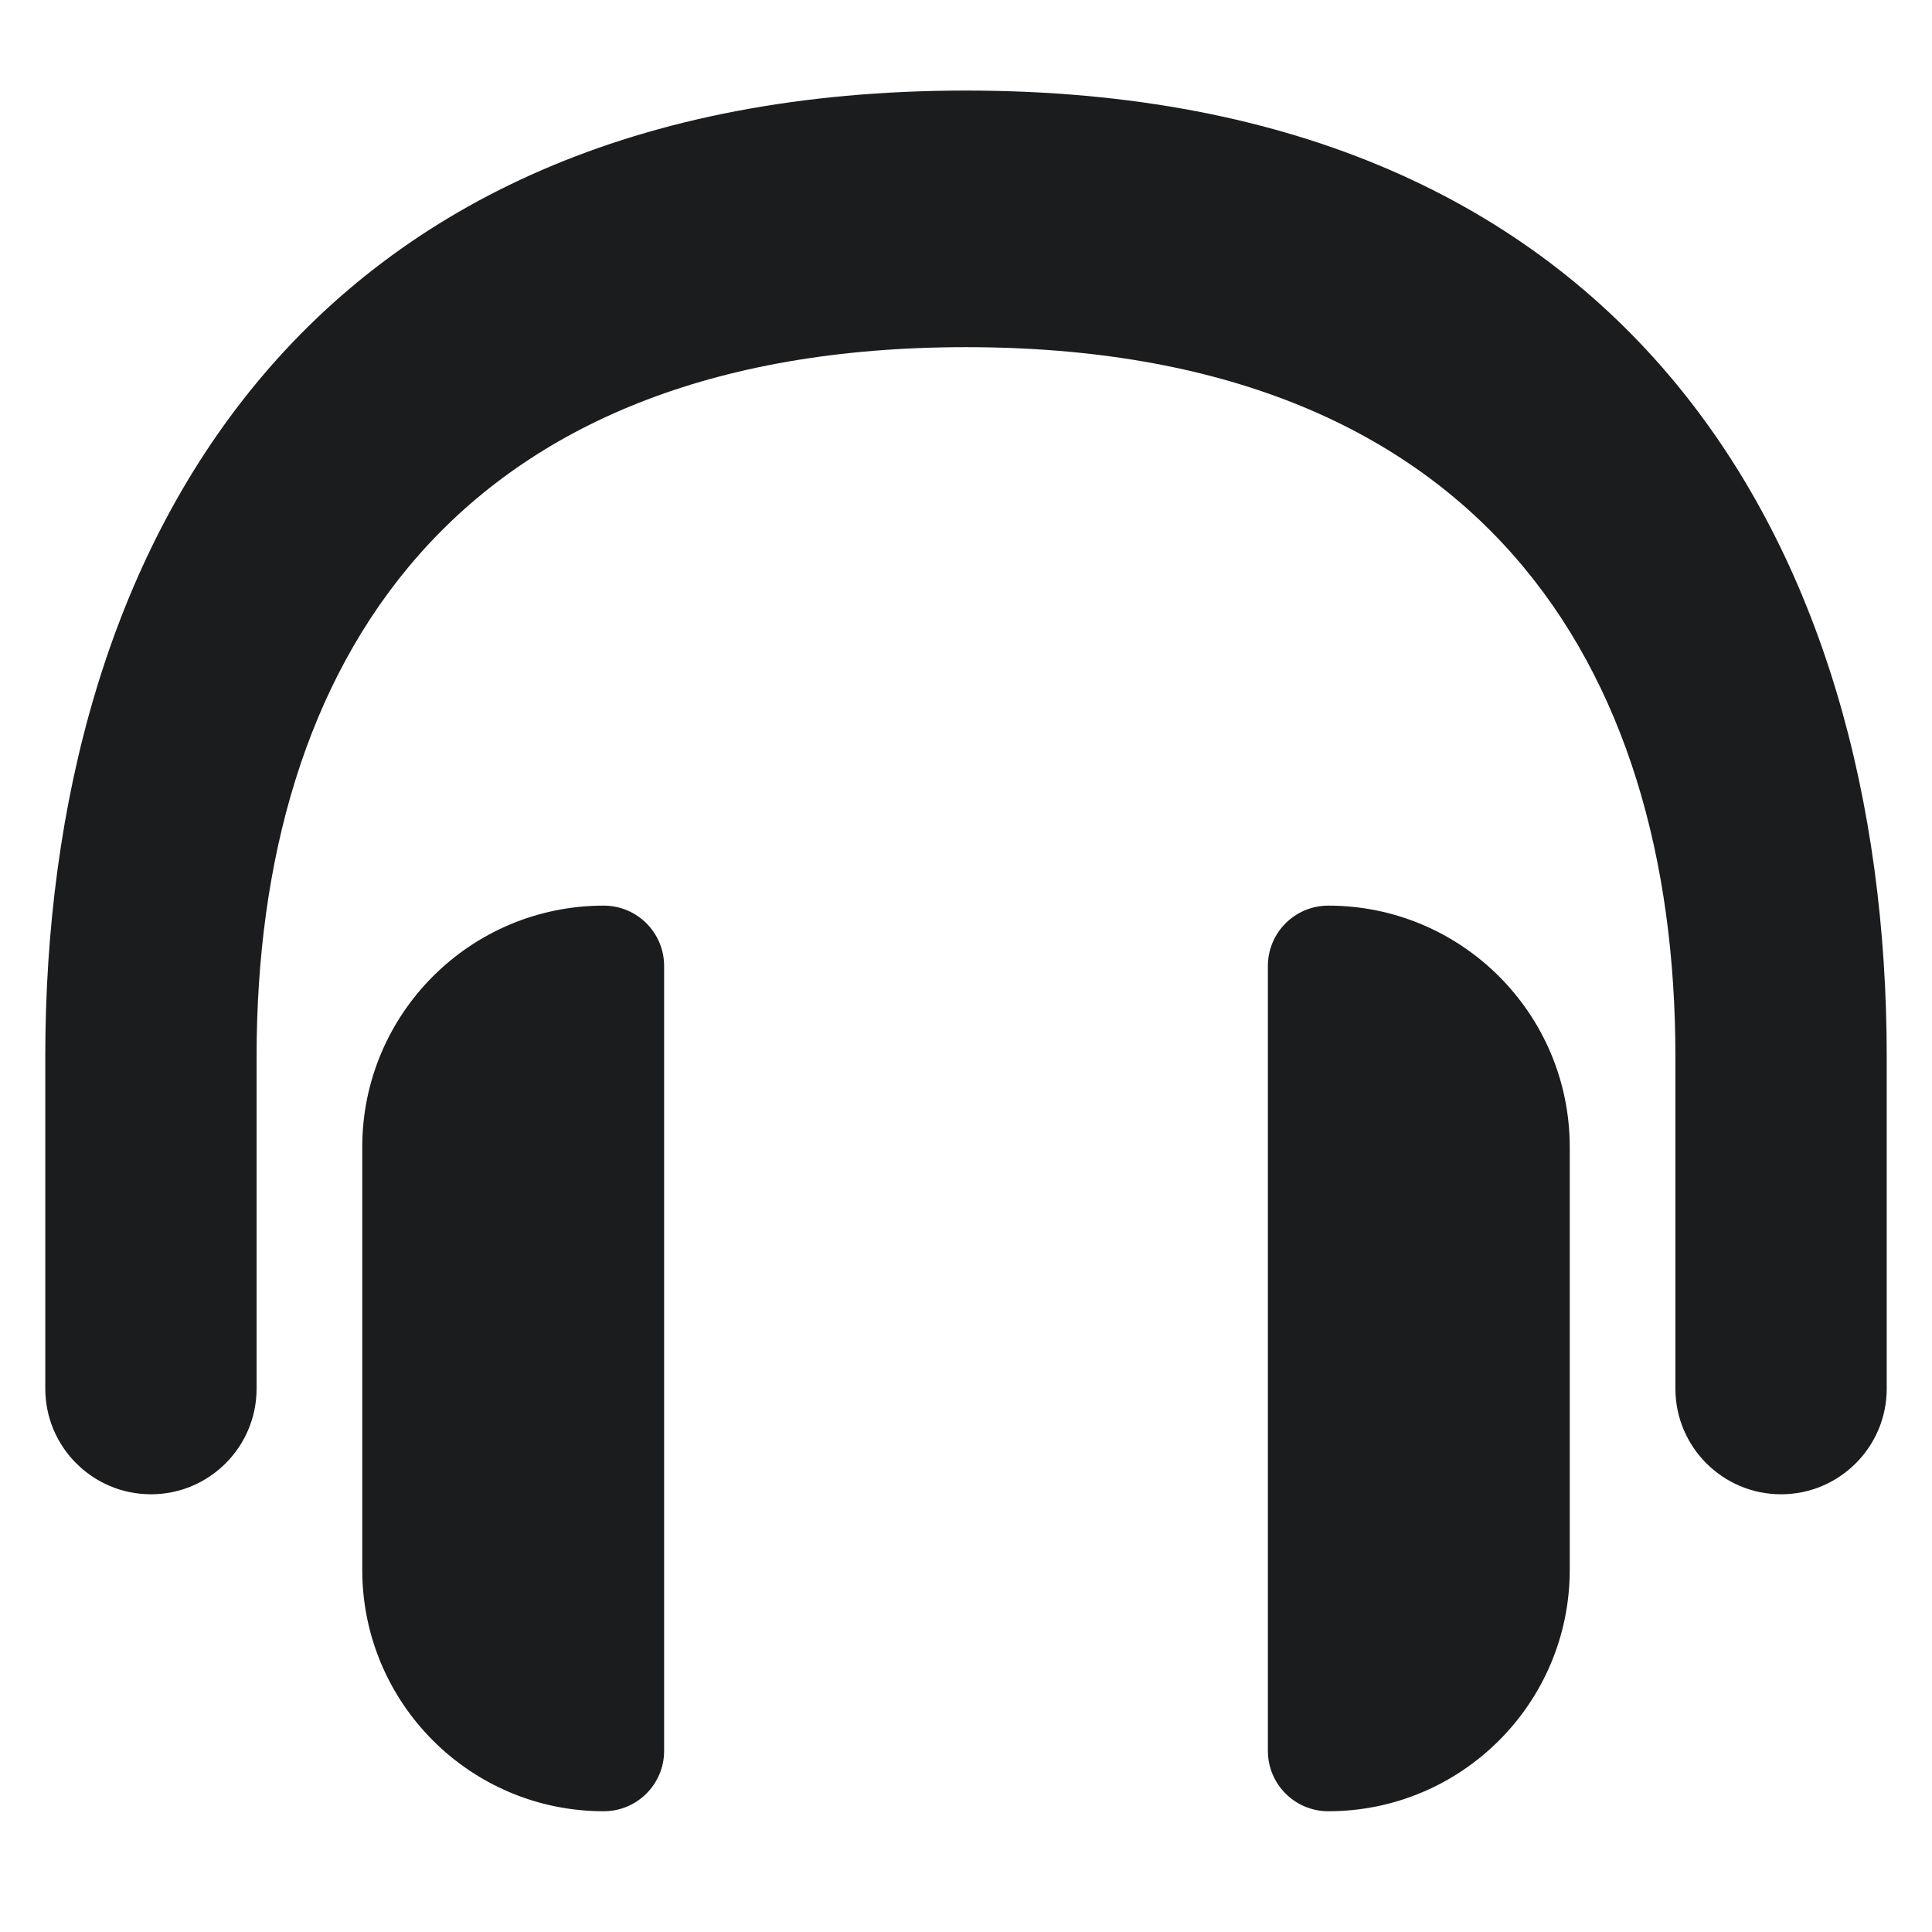 <svg width="16" height="16" viewBox="0 0 16 16" fill="none" xmlns="http://www.w3.org/2000/svg">
<path d="M3 9.5C3 8.395 3.895 7.5 5 7.5C5.276 7.5 5.5 7.724 5.5 8V14.5C5.5 14.776 5.276 15 5 15C3.895 15 3 14.105 3 13V9.5Z" fill="#1B1C1E"/>
<path d="M10.5 8C10.5 7.724 10.724 7.5 11 7.5C12.104 7.5 13 8.395 13 9.5V13C13 14.105 12.104 15 11 15C10.724 15 10.5 14.776 10.5 14.5V8Z" fill="#1B1C1E"/>
<path fill-rule="evenodd" clip-rule="evenodd" d="M0.375 8.75C0.375 4.539 2.5 0.75 8 0.75C13.5 0.75 15.625 4.539 15.625 8.75V11.5C15.625 11.983 15.233 12.375 14.75 12.375C14.267 12.375 13.875 11.983 13.875 11.5V8.75C13.875 5.505 12.25 2.875 8 2.875C3.75 2.875 2.125 5.505 2.125 8.75V11.5C2.125 11.983 1.733 12.375 1.25 12.375C0.767 12.375 0.375 11.983 0.375 11.5V8.75Z" fill="#1B1C1E"/>
</svg>

